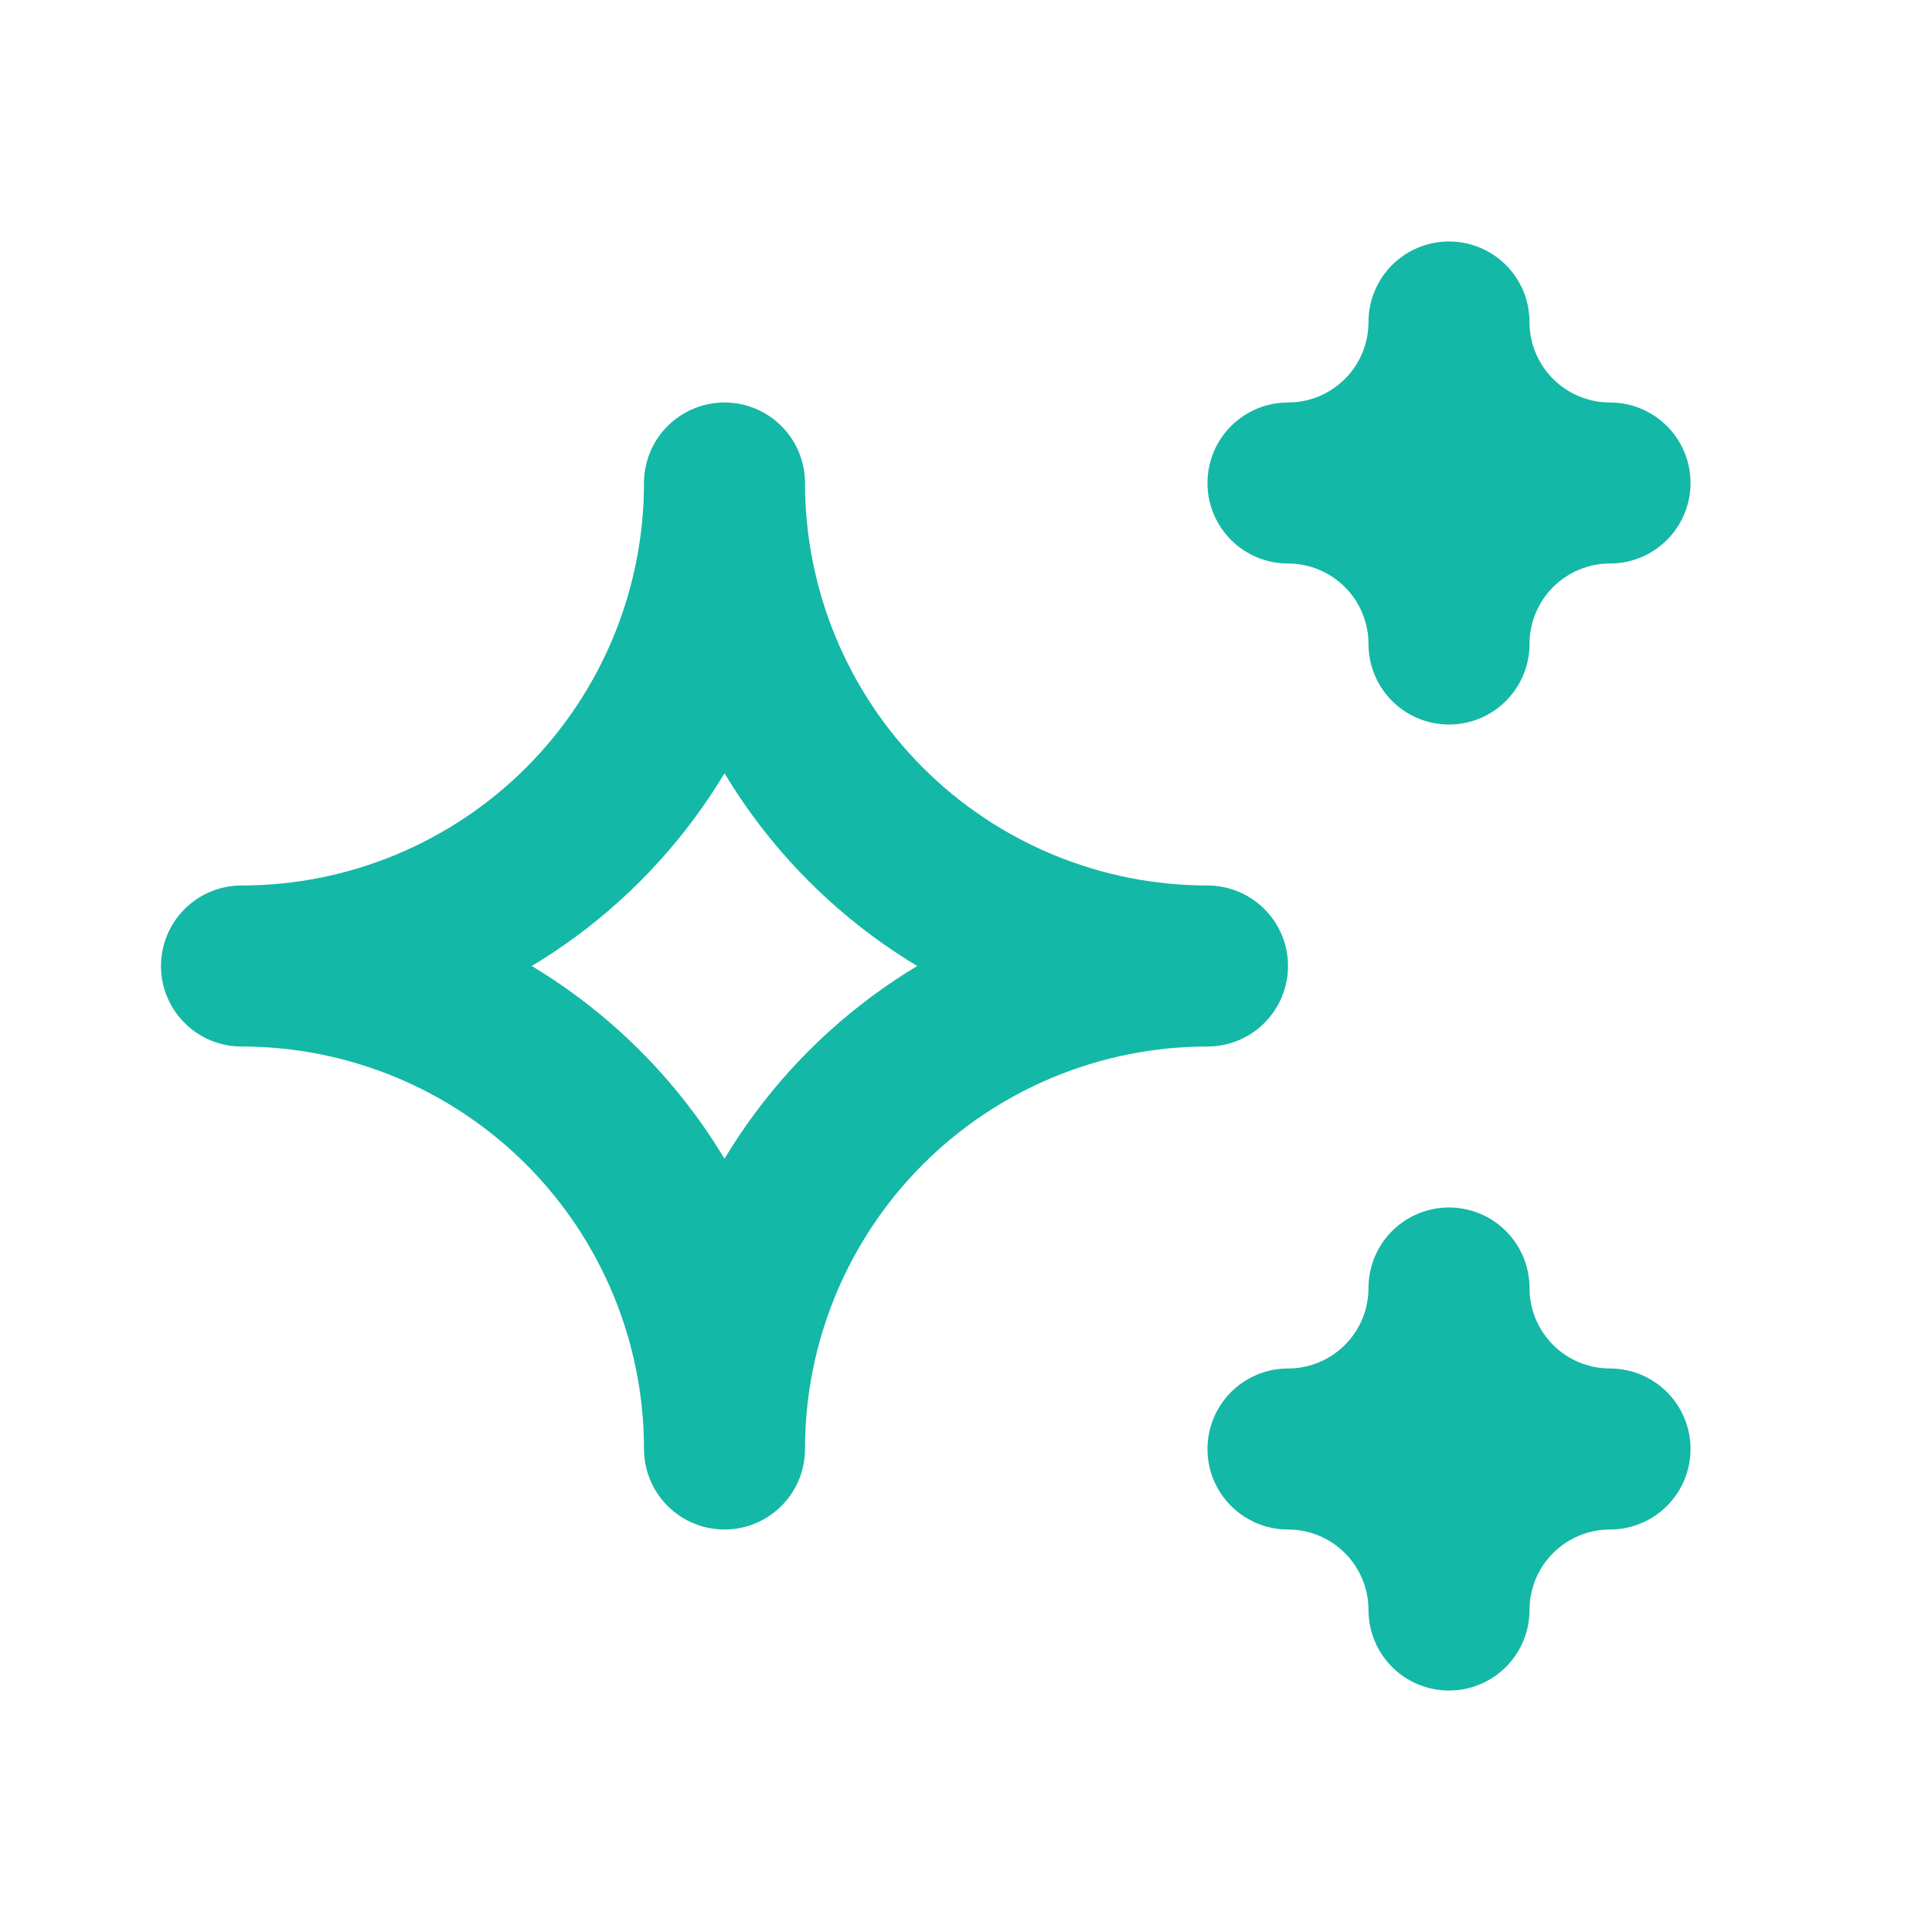 <svg width="32" height="32" viewBox="0 0 32 32" fill="none" xmlns="http://www.w3.org/2000/svg">
<path d="M21.333 24C22.041 24 22.719 24.281 23.219 24.781C23.719 25.281 24 25.959 24 26.667C24 25.959 24.281 25.281 24.781 24.781C25.281 24.281 25.959 24 26.667 24C25.959 24 25.281 23.719 24.781 23.219C24.281 22.719 24 22.041 24 21.333C24 22.041 23.719 22.719 23.219 23.219C22.719 23.719 22.041 24 21.333 24ZM21.333 8C22.041 8 22.719 8.281 23.219 8.781C23.719 9.281 24 9.959 24 10.667C24 9.959 24.281 9.281 24.781 8.781C25.281 8.281 25.959 8 26.667 8C25.959 8 25.281 7.719 24.781 7.219C24.281 6.719 24 6.041 24 5.333C24 6.041 23.719 6.719 23.219 7.219C22.719 7.719 22.041 8 21.333 8ZM12 24C12 21.878 12.843 19.843 14.343 18.343C15.843 16.843 17.878 16 20 16C17.878 16 15.843 15.157 14.343 13.657C12.843 12.157 12 10.122 12 8C12 10.122 11.157 12.157 9.657 13.657C8.157 15.157 6.122 16 4 16C6.122 16 8.157 16.843 9.657 18.343C11.157 19.843 12 21.878 12 24Z" stroke="#14B8A6" stroke-width="2.667" stroke-linecap="round" stroke-linejoin="round"/>
</svg>
